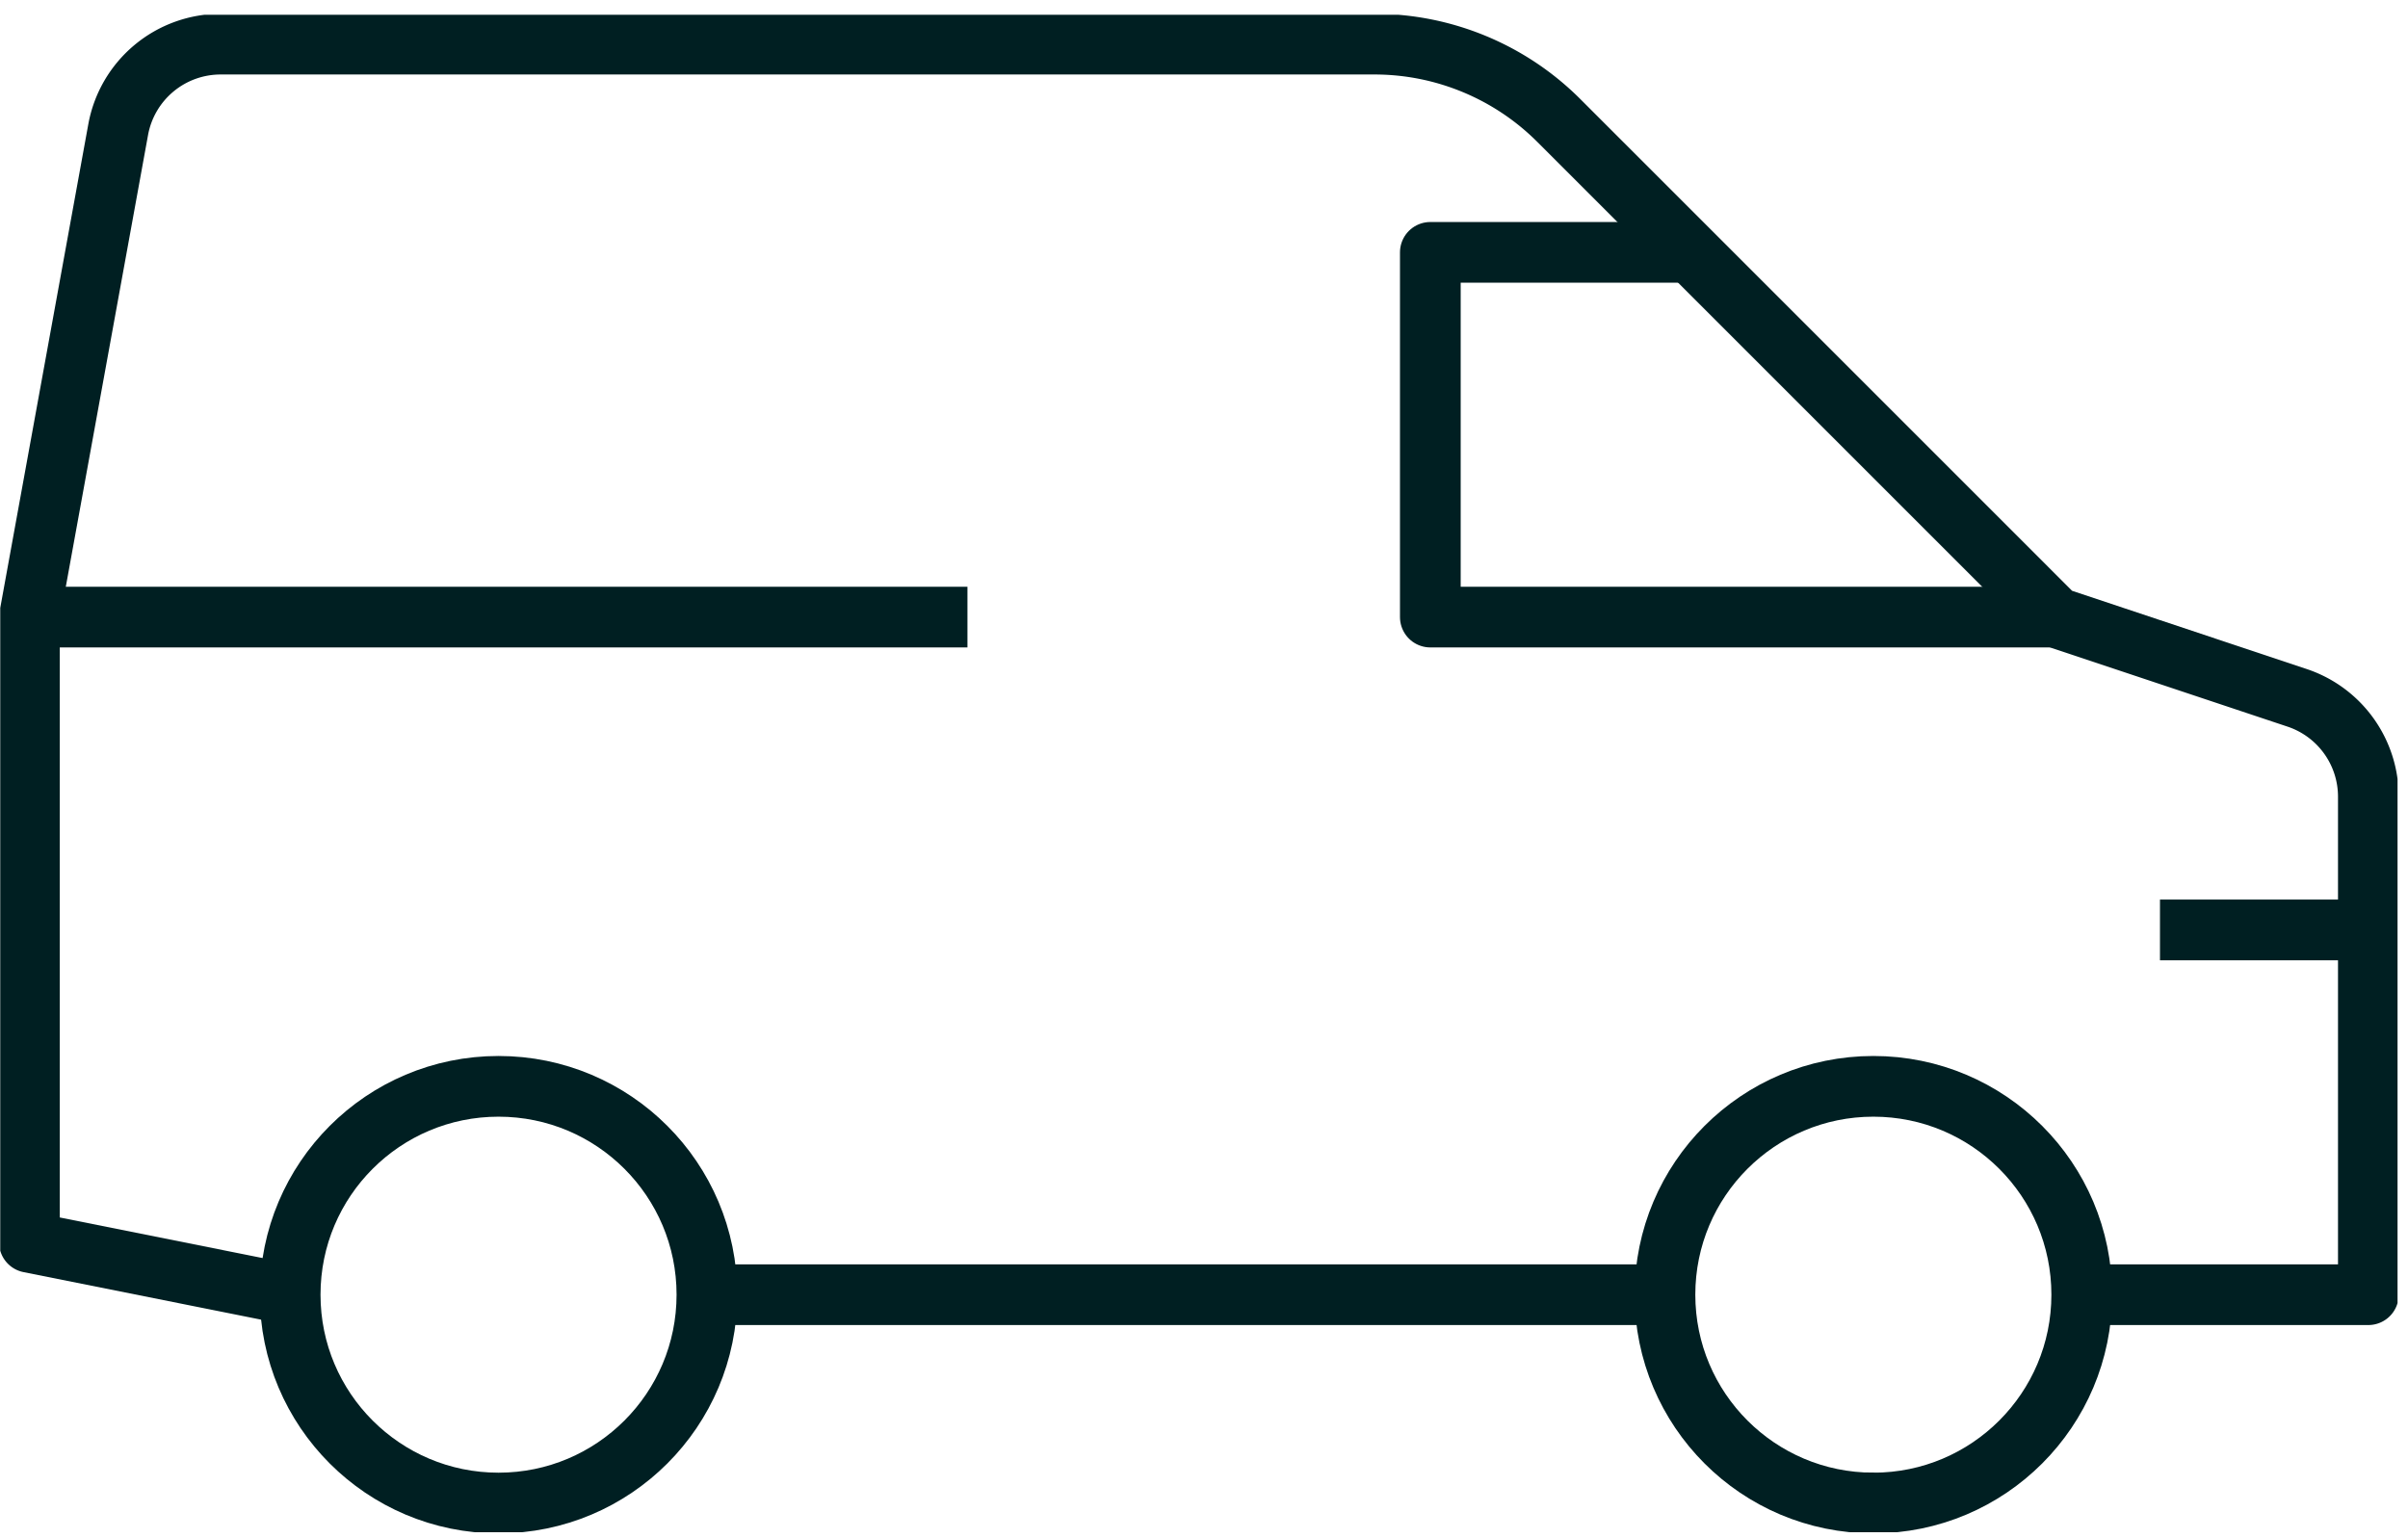 <?xml version="1.0" encoding="UTF-8"?> <svg xmlns="http://www.w3.org/2000/svg" fill="none" viewBox="0 0 119 76"><g clip-path="url(#a)" stroke="#001F22" stroke-width="3"><path d="M83.56 63.991H34.935M1.454 30.5H47.81M92.579 74.289c5.687 0 10.298-4.61 10.298-10.298s-4.61-10.298-10.298-10.298S82.28 58.303 82.28 63.99c0 5.687 4.61 10.298 10.298 10.298ZM24.637 74.289c5.687 0 10.298-4.61 10.298-10.298s-4.61-10.298-10.298-10.298-10.298 4.61-10.298 10.298c0 5.687 4.61 10.298 10.298 10.298ZM117.041 45.962h-10.298" stroke-miterlimit="10"></path><path d="M101.588 30.5H70.685V12.473H83.56" stroke-linejoin="round"></path><path d="M101.589 63.991h15.452V39.376a5.152 5.152 0 0 0-3.52-4.885l-11.932-3.98L77.031 5.952a12.882 12.882 0 0 0-9.106-3.77H10.906a5.146 5.146 0 0 0-5.067 4.231L1.454 30.501v30.903l12.875 2.577" stroke-linejoin="round"></path></g><defs><clipPath id="a"><path fill="#fff" transform="translate(.012 .731)" d="M0 0h118.471v75H0z"></path></clipPath></defs></svg> 